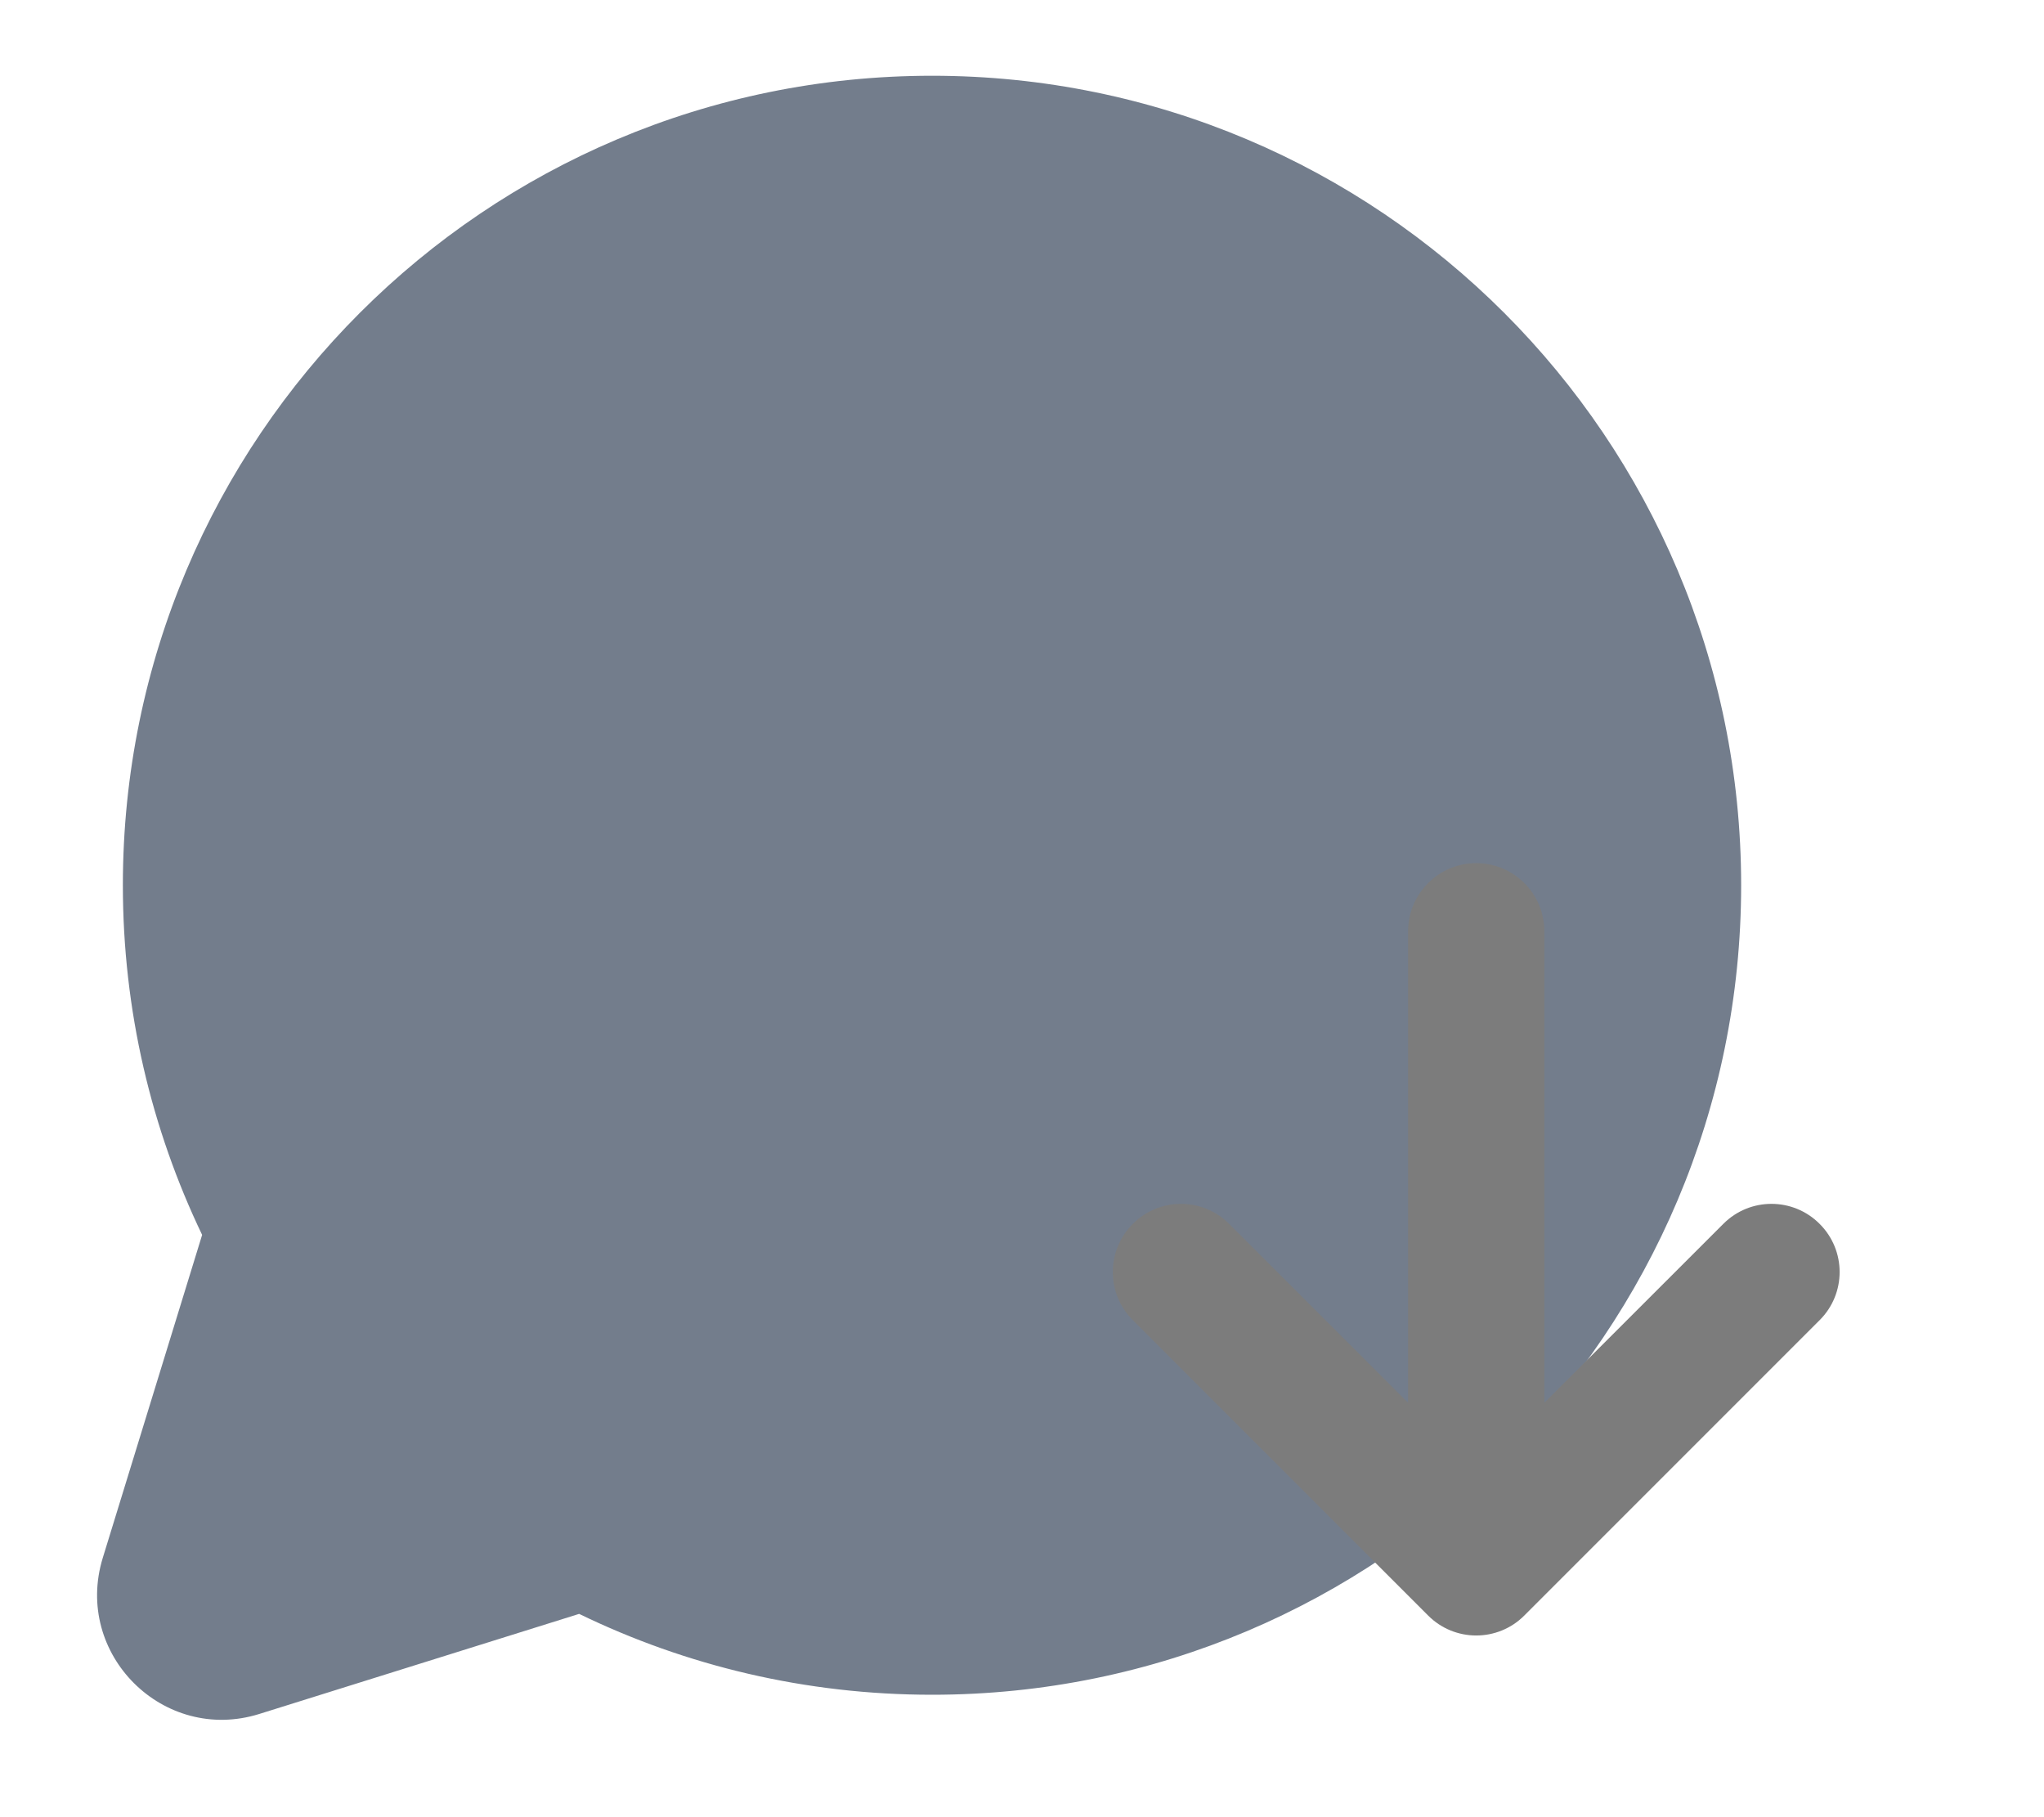 <svg width="18" height="16" viewBox="0 0 18 16" fill="none" xmlns="http://www.w3.org/2000/svg">
    <mask id="hole">
        <rect width="100%" height="100%" fill="white"/>
        <circle cx="13" cy="11" r="5" fill="black"/>
    </mask>
    <path fill-rule="evenodd" clip-rule="evenodd" d="M8.208 14.922C12.143 14.922 15.333 11.731 15.333 7.794C15.333 3.858 12.143 0.667 8.208 0.667C4.272 0.667 1.082 3.858 1.082 7.794C1.082 8.897 1.333 9.941 1.78 10.873L0.905 13.717C0.645 14.564 1.44 15.355 2.284 15.091L5.1 14.21C6.039 14.666 7.094 14.922 8.208 14.922Z" fill="#737D8C" mask="url(#hole)"/>
    <path fill-rule="evenodd" clip-rule="evenodd" d="M13.6 8.2C13.6 7.869 13.331 7.6 13 7.6C12.669 7.6 12.4 7.869 12.4 8.2L12.4 12.351L10.824 10.776C10.59 10.541 10.21 10.541 9.976 10.776C9.741 11.01 9.741 11.39 9.976 11.624L12.576 14.224C12.81 14.459 13.19 14.459 13.424 14.224L16.024 11.624C16.259 11.39 16.259 11.01 16.024 10.776C15.79 10.541 15.41 10.541 15.176 10.776L13.6 12.351L13.6 8.2Z" fill="#7C7C7C"/>
</svg>

